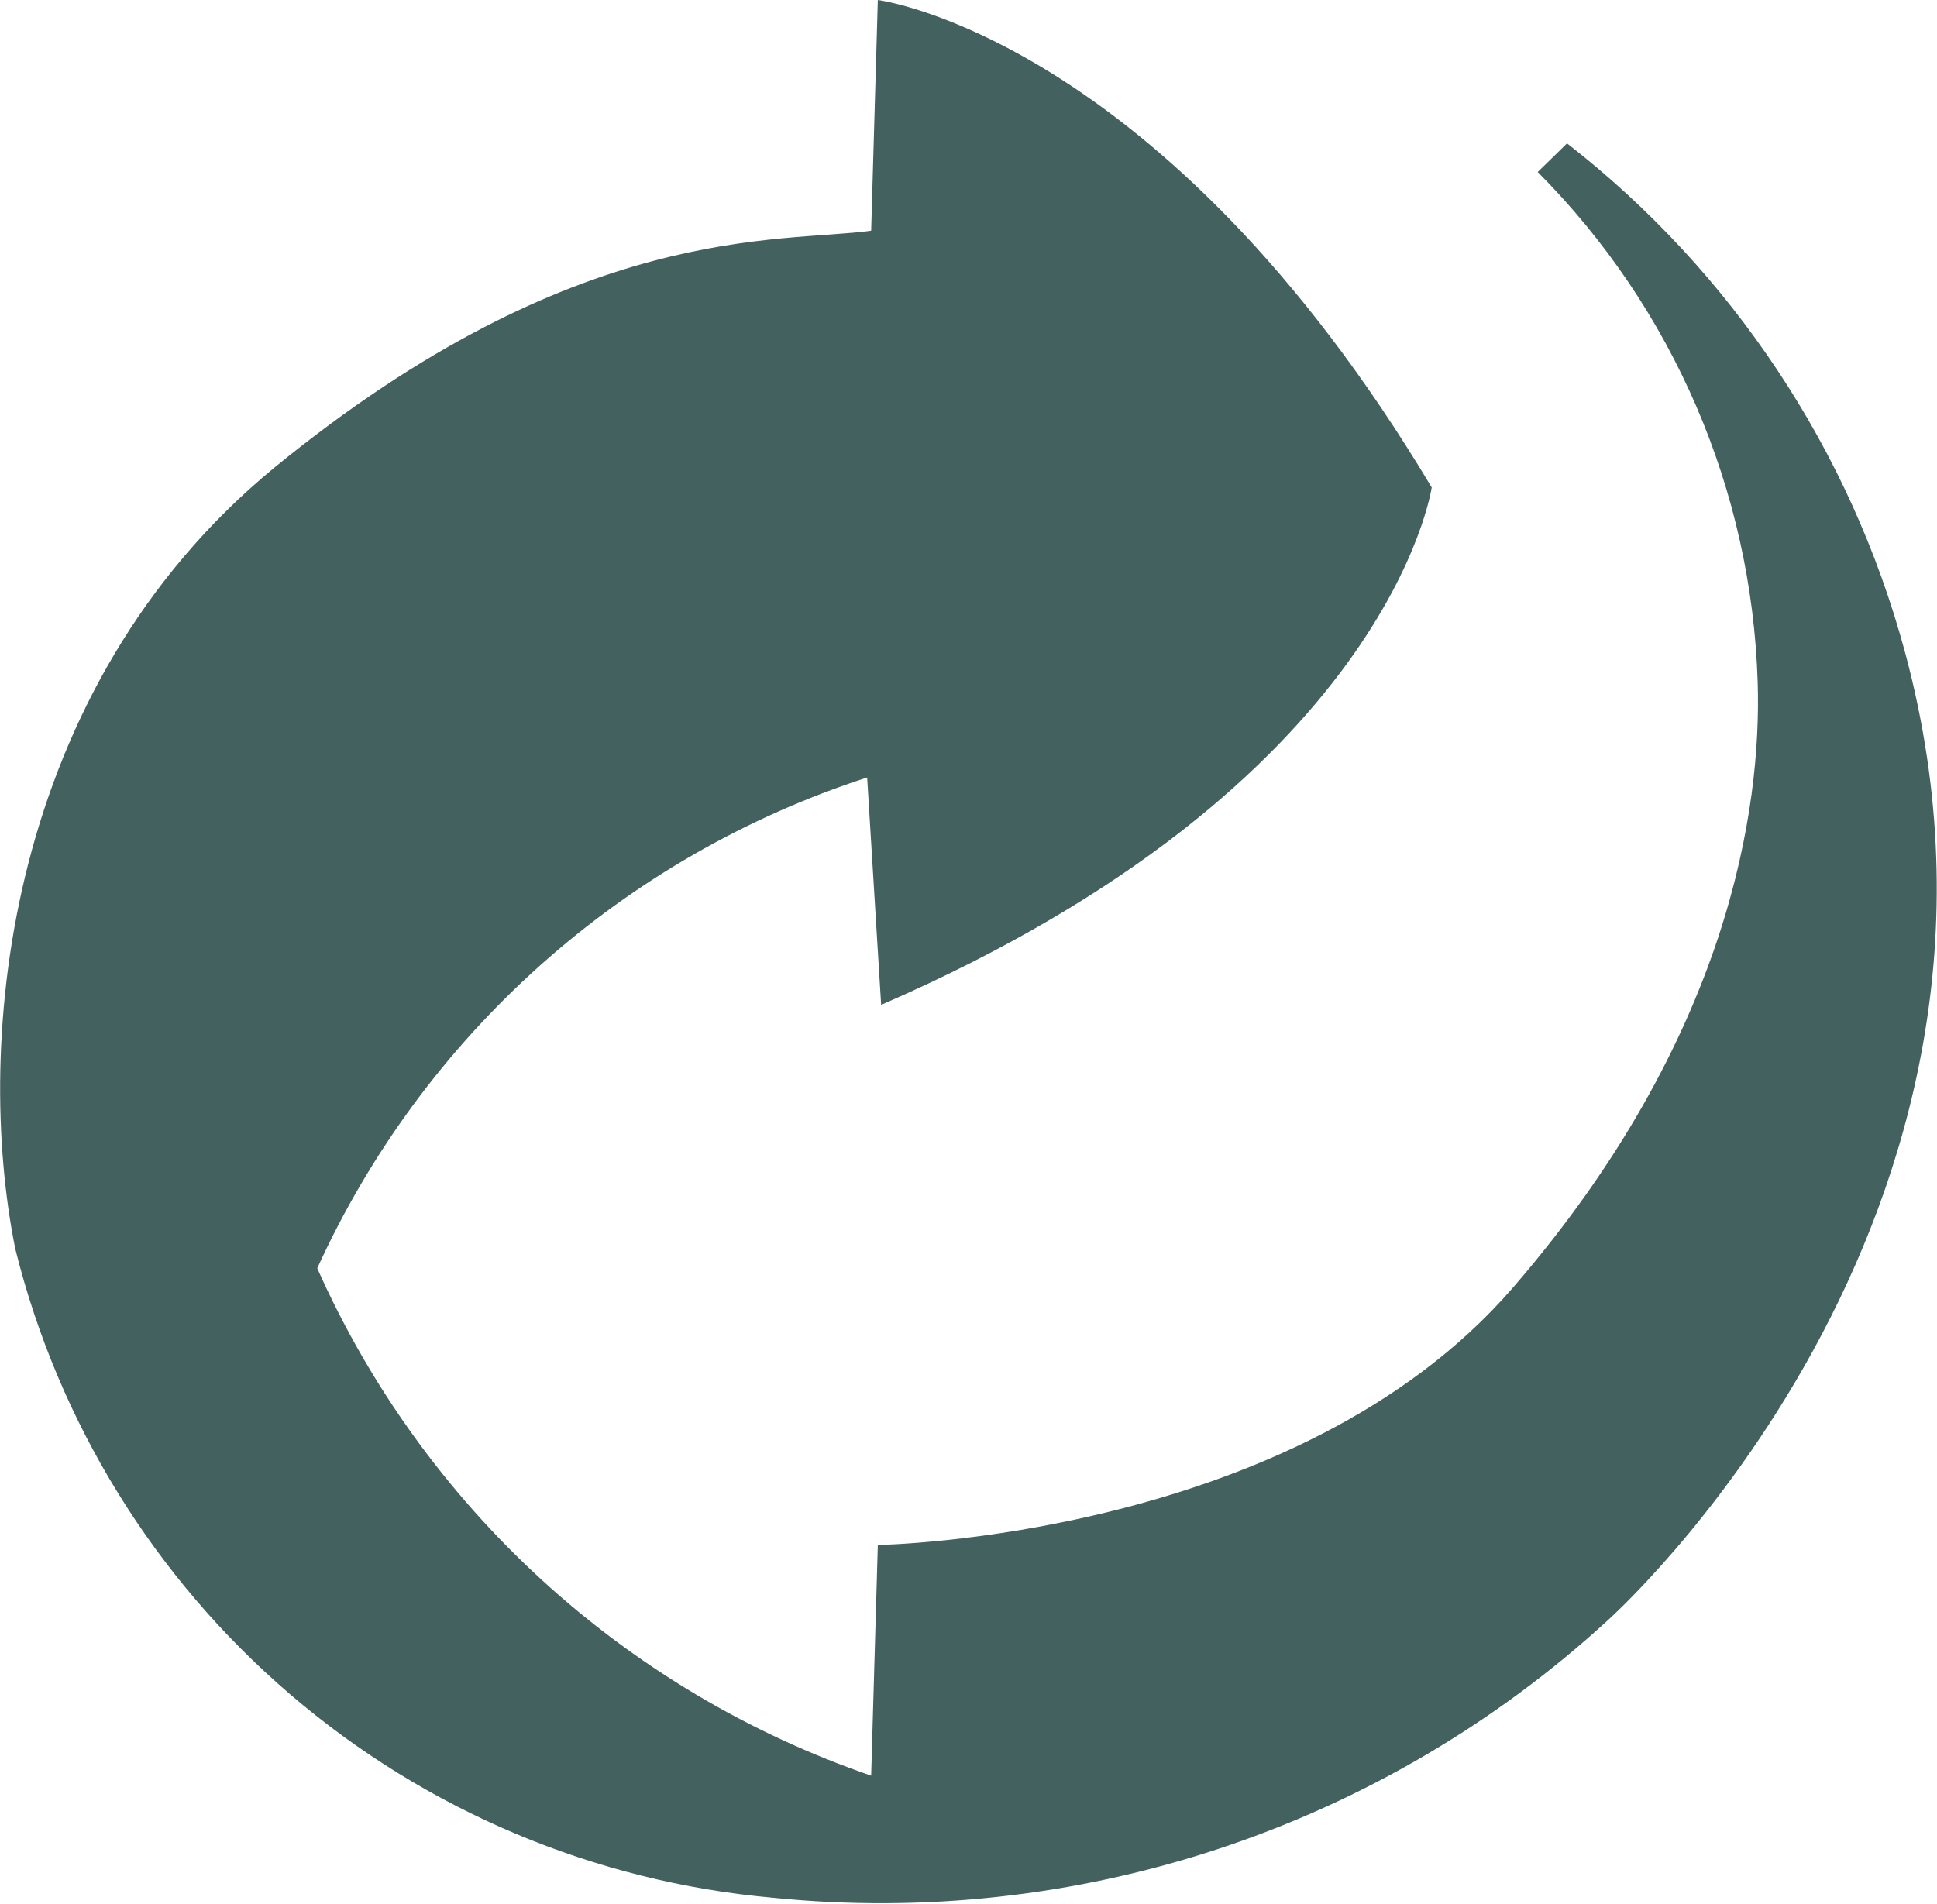 <svg width="59" height="58" viewBox="0 0 59 58" fill="none" xmlns="http://www.w3.org/2000/svg">
<path d="M26.535 7.029L26.738 0C26.738 0 35.387 1.097 43.609 14.85C43.609 14.85 42.33 23.891 26.839 30.615L26.413 23.688C22.737 24.881 19.35 26.826 16.466 29.401C13.583 31.975 11.266 35.121 9.663 38.64C11.265 42.237 13.59 45.465 16.492 48.125C19.395 50.785 22.813 52.818 26.535 54.099L26.738 47.07C26.738 47.07 39.447 46.888 46.066 39.249C52.685 31.61 53.659 24.581 53.538 20.782C53.356 14.939 50.961 9.383 46.838 5.241L47.731 4.368C52.754 8.279 56.367 13.72 58.025 19.868C62.694 37.197 48.949 49.386 48.949 49.386C45.545 52.505 41.521 54.867 37.14 56.32C32.76 57.773 28.122 58.283 23.53 57.817C18.109 57.331 12.974 55.166 8.84 51.623C4.706 48.081 1.779 43.336 0.466 38.05C-0.813 31.712 0.182 20.965 8.364 14.241C17.561 6.724 23.753 7.415 26.535 7.029Z" fill="#43625F"/>
</svg>
